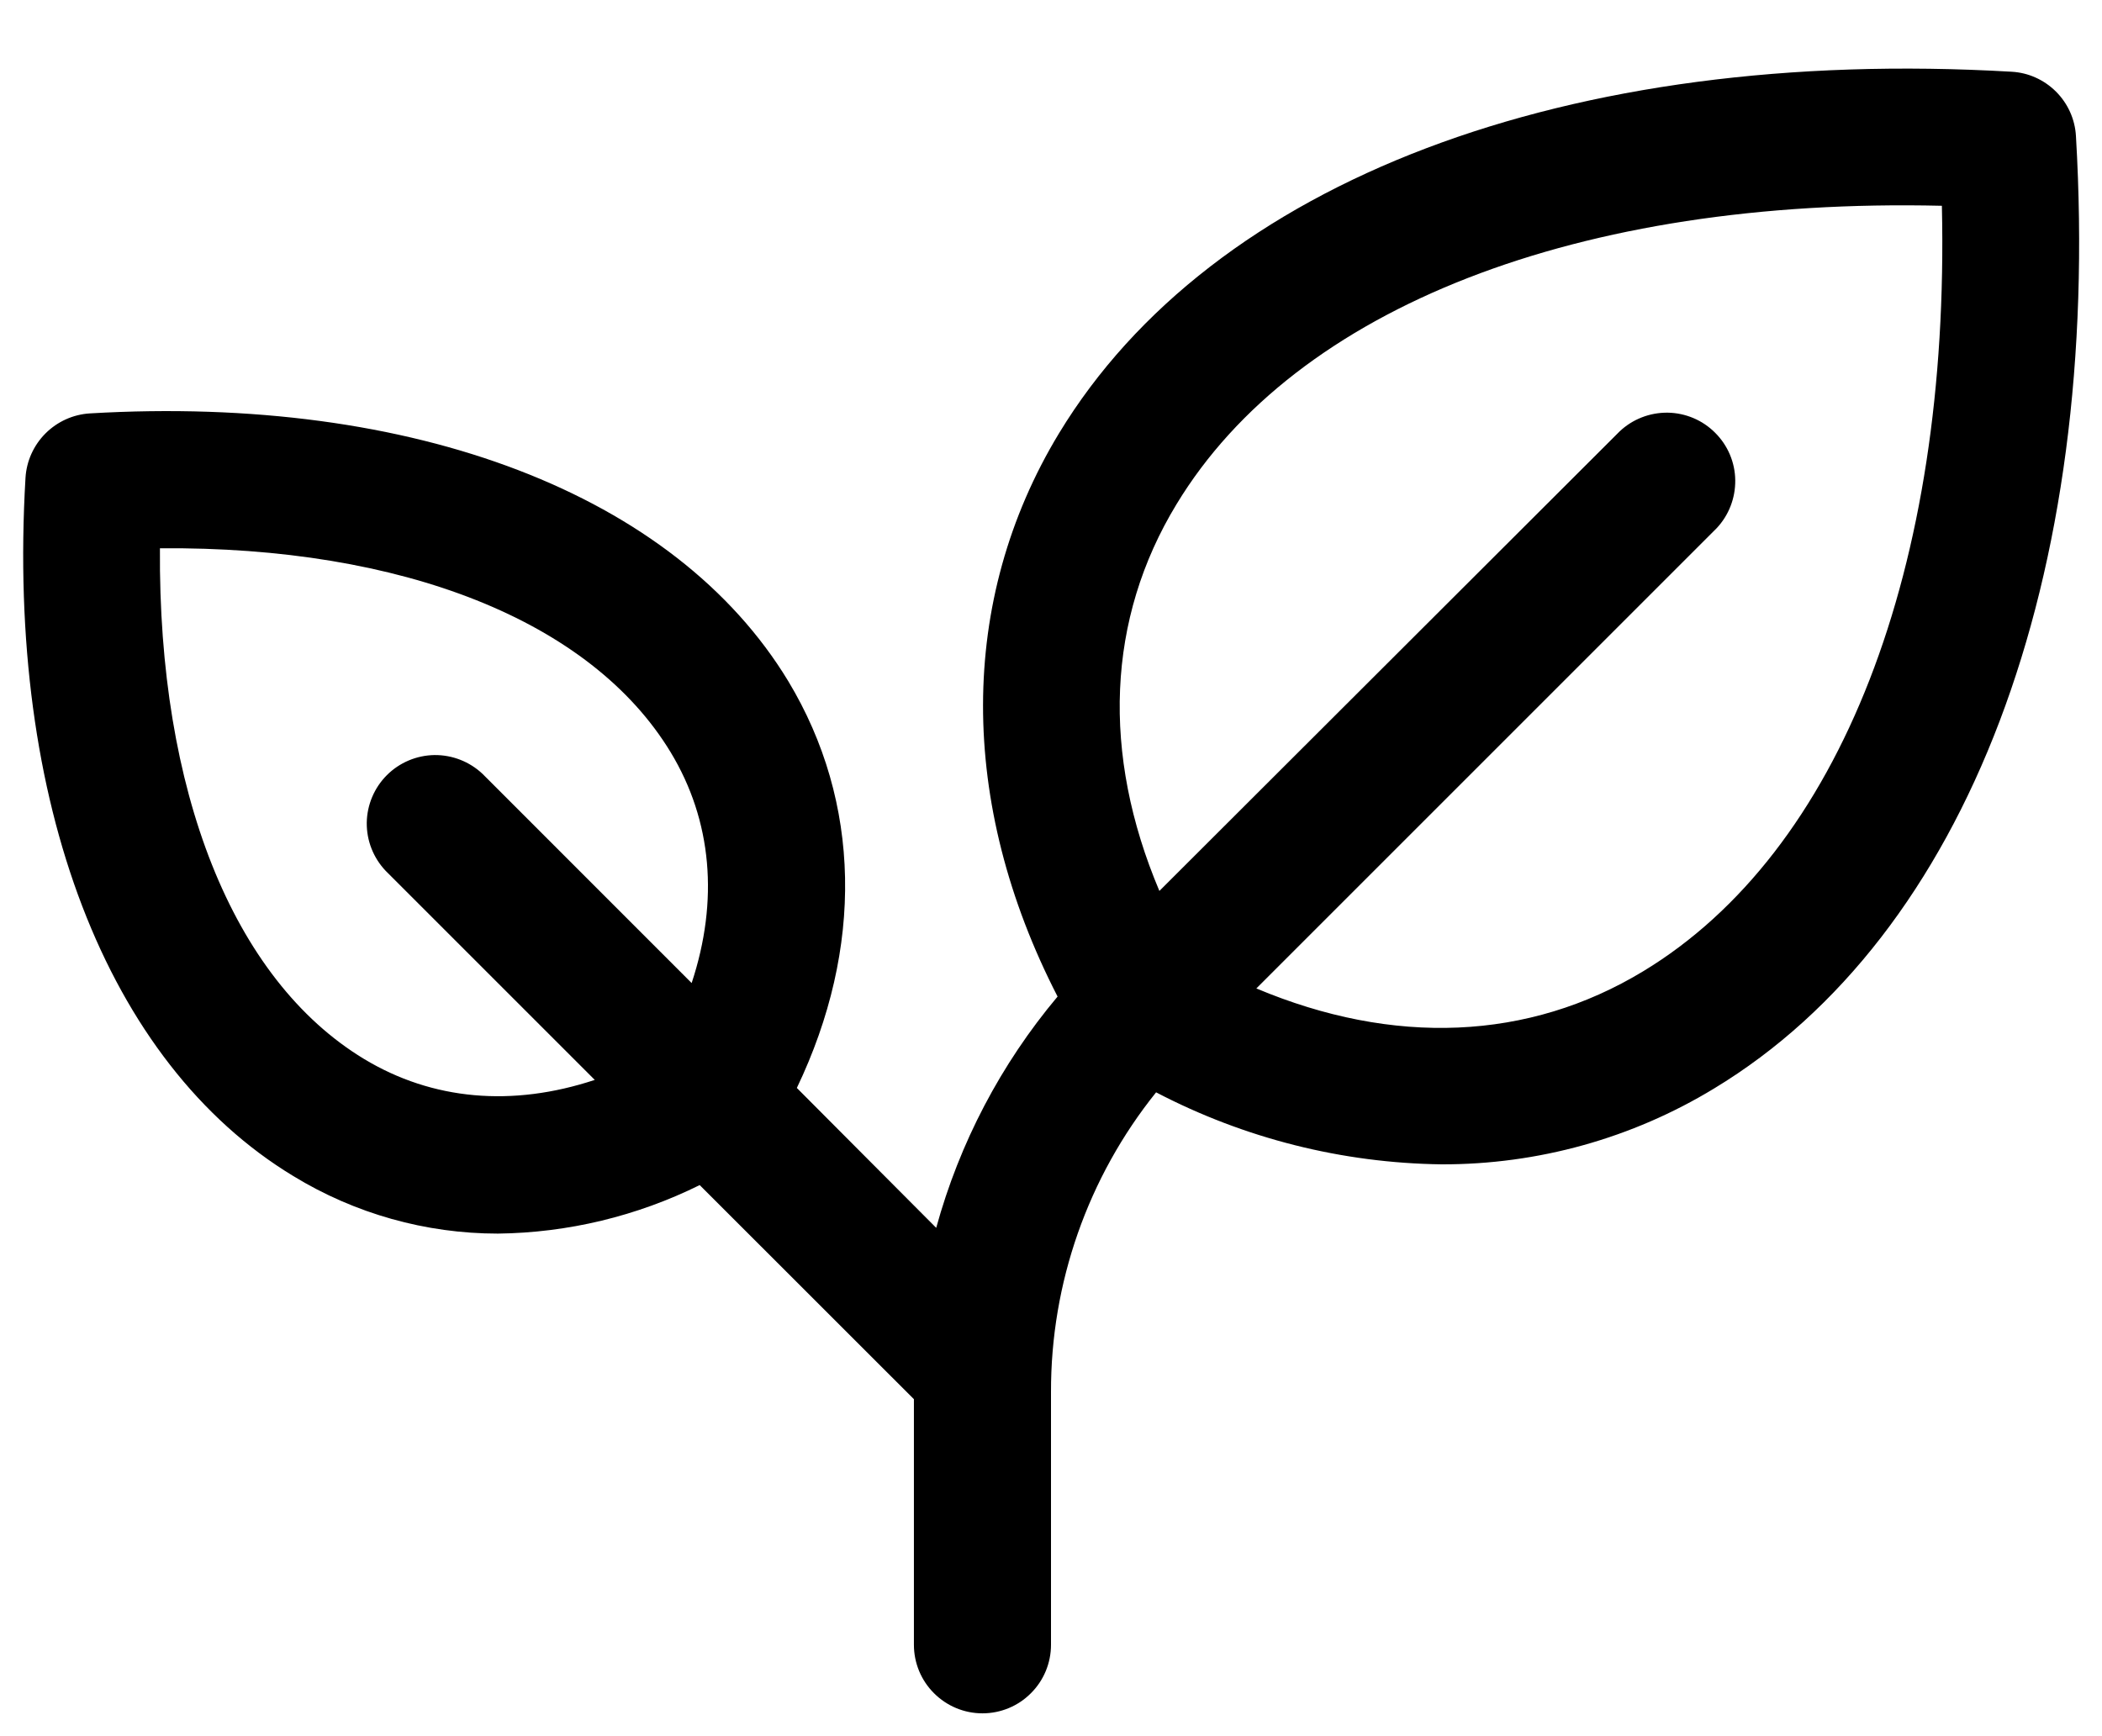 <svg xmlns="http://www.w3.org/2000/svg" width="23" height="19" viewBox="0 0 23 19" fill="none">
  <path d="M22.715 1.49C22.705 1.306 22.627 1.133 22.497 1.003C22.367 0.873 22.194 0.795 22.011 0.785C17.158 0.503 13.262 1.979 11.587 4.743C10.481 6.57 10.483 8.789 11.572 10.906C10.952 11.644 10.499 12.508 10.244 13.437L8.719 11.906C9.452 10.375 9.424 8.78 8.625 7.454C7.387 5.411 4.531 4.316 0.984 4.524C0.801 4.535 0.628 4.613 0.498 4.743C0.368 4.873 0.29 5.046 0.279 5.229C0.07 8.776 1.166 11.633 3.209 12.87C3.883 13.282 4.658 13.5 5.448 13.5C6.214 13.491 6.969 13.309 7.656 12.969L10 15.312V18C10 18.199 10.079 18.39 10.22 18.53C10.361 18.671 10.551 18.75 10.75 18.75C10.949 18.75 11.14 18.671 11.28 18.53C11.421 18.39 11.5 18.199 11.5 18V15.235C11.497 14.042 11.903 12.884 12.65 11.954C13.615 12.458 14.685 12.728 15.773 12.742C16.826 12.745 17.858 12.458 18.757 11.911C21.521 10.239 23 6.342 22.715 1.49ZM3.982 11.588C2.544 10.717 1.73 8.655 1.75 6C4.405 5.978 6.467 6.794 7.338 8.232C7.792 8.982 7.866 9.857 7.568 10.758L5.28 8.469C5.138 8.335 4.949 8.261 4.754 8.263C4.558 8.266 4.371 8.345 4.233 8.483C4.095 8.621 4.016 8.808 4.013 9.004C4.011 9.199 4.085 9.388 4.22 9.53L6.508 11.818C5.607 12.116 4.733 12.042 3.982 11.588ZM17.98 10.629C16.724 11.39 15.247 11.448 13.747 10.817L18.781 5.783C18.916 5.641 18.989 5.452 18.987 5.256C18.985 5.061 18.906 4.874 18.767 4.736C18.629 4.597 18.442 4.519 18.247 4.516C18.051 4.514 17.862 4.588 17.721 4.722L12.686 9.75C12.052 8.25 12.11 6.773 12.874 5.517C14.181 3.361 17.28 2.159 21.248 2.252C21.338 6.219 20.138 9.323 17.98 10.629Z" fill="black"/>
</svg>